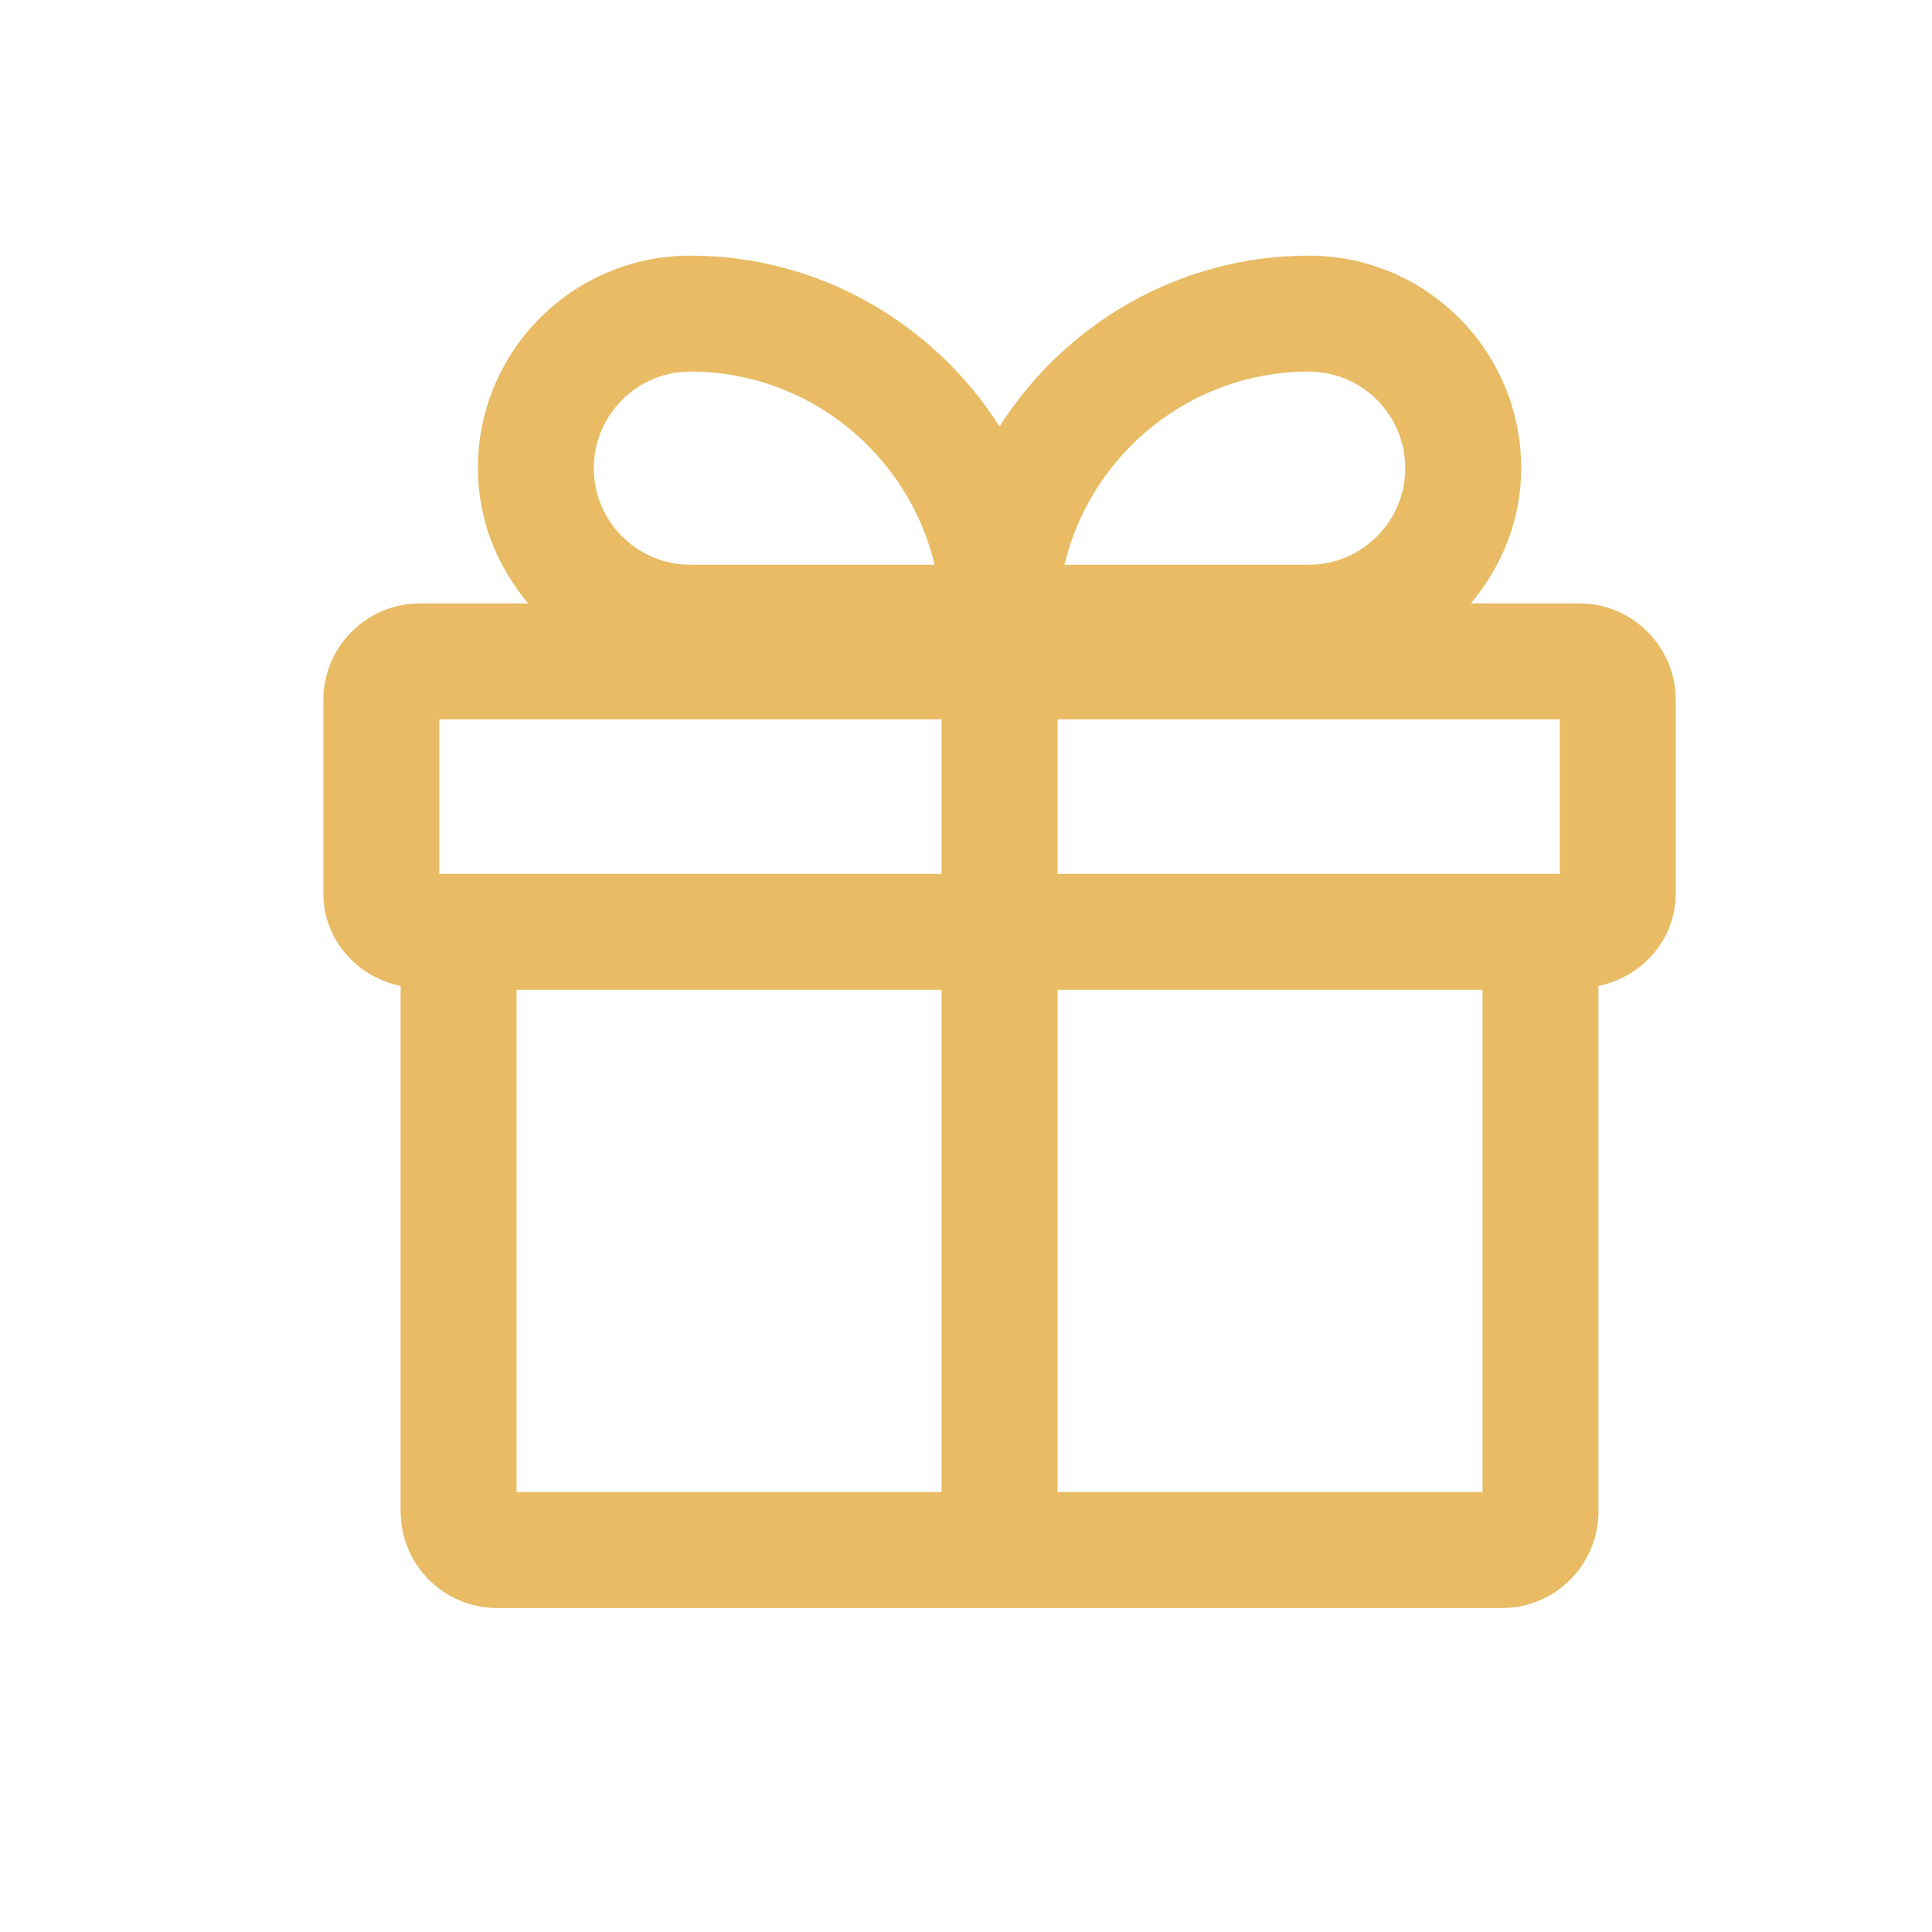 <svg xmlns="http://www.w3.org/2000/svg" fill="none" viewBox="0 0 25 25" height="25" width="25">
<path fill="#E8BB64" d="M20.434 7.808H19.034C19.434 7.328 19.684 6.728 19.684 6.058C19.684 4.538 18.454 3.308 16.934 3.308C15.254 3.308 13.774 4.198 12.934 5.518C12.094 4.198 10.614 3.308 8.934 3.308C7.414 3.308 6.184 4.538 6.184 6.058C6.184 6.728 6.434 7.328 6.834 7.808H5.434C4.744 7.808 4.184 8.368 4.184 9.058V11.558C4.184 12.158 4.614 12.638 5.184 12.758V19.558C5.184 20.248 5.744 20.808 6.434 20.808H19.434C20.124 20.808 20.684 20.248 20.684 19.558V12.758C21.254 12.638 21.684 12.158 21.684 11.558V9.058C21.684 8.368 21.124 7.808 20.434 7.808ZM20.184 11.308H13.684V9.308H20.184V11.308ZM16.934 4.808C17.624 4.808 18.184 5.368 18.184 6.058C18.184 6.748 17.624 7.308 16.934 7.308H13.774C14.114 5.878 15.404 4.808 16.934 4.808ZM8.934 4.808C10.464 4.808 11.754 5.878 12.094 7.308H8.934C8.244 7.308 7.684 6.748 7.684 6.058C7.684 5.368 8.244 4.808 8.934 4.808ZM5.684 9.308H12.184V11.308H5.684V9.308ZM6.684 12.808H12.184V19.308H6.684V12.808ZM19.184 19.308H13.684V12.808H19.184V19.308Z"></path>
</svg>
